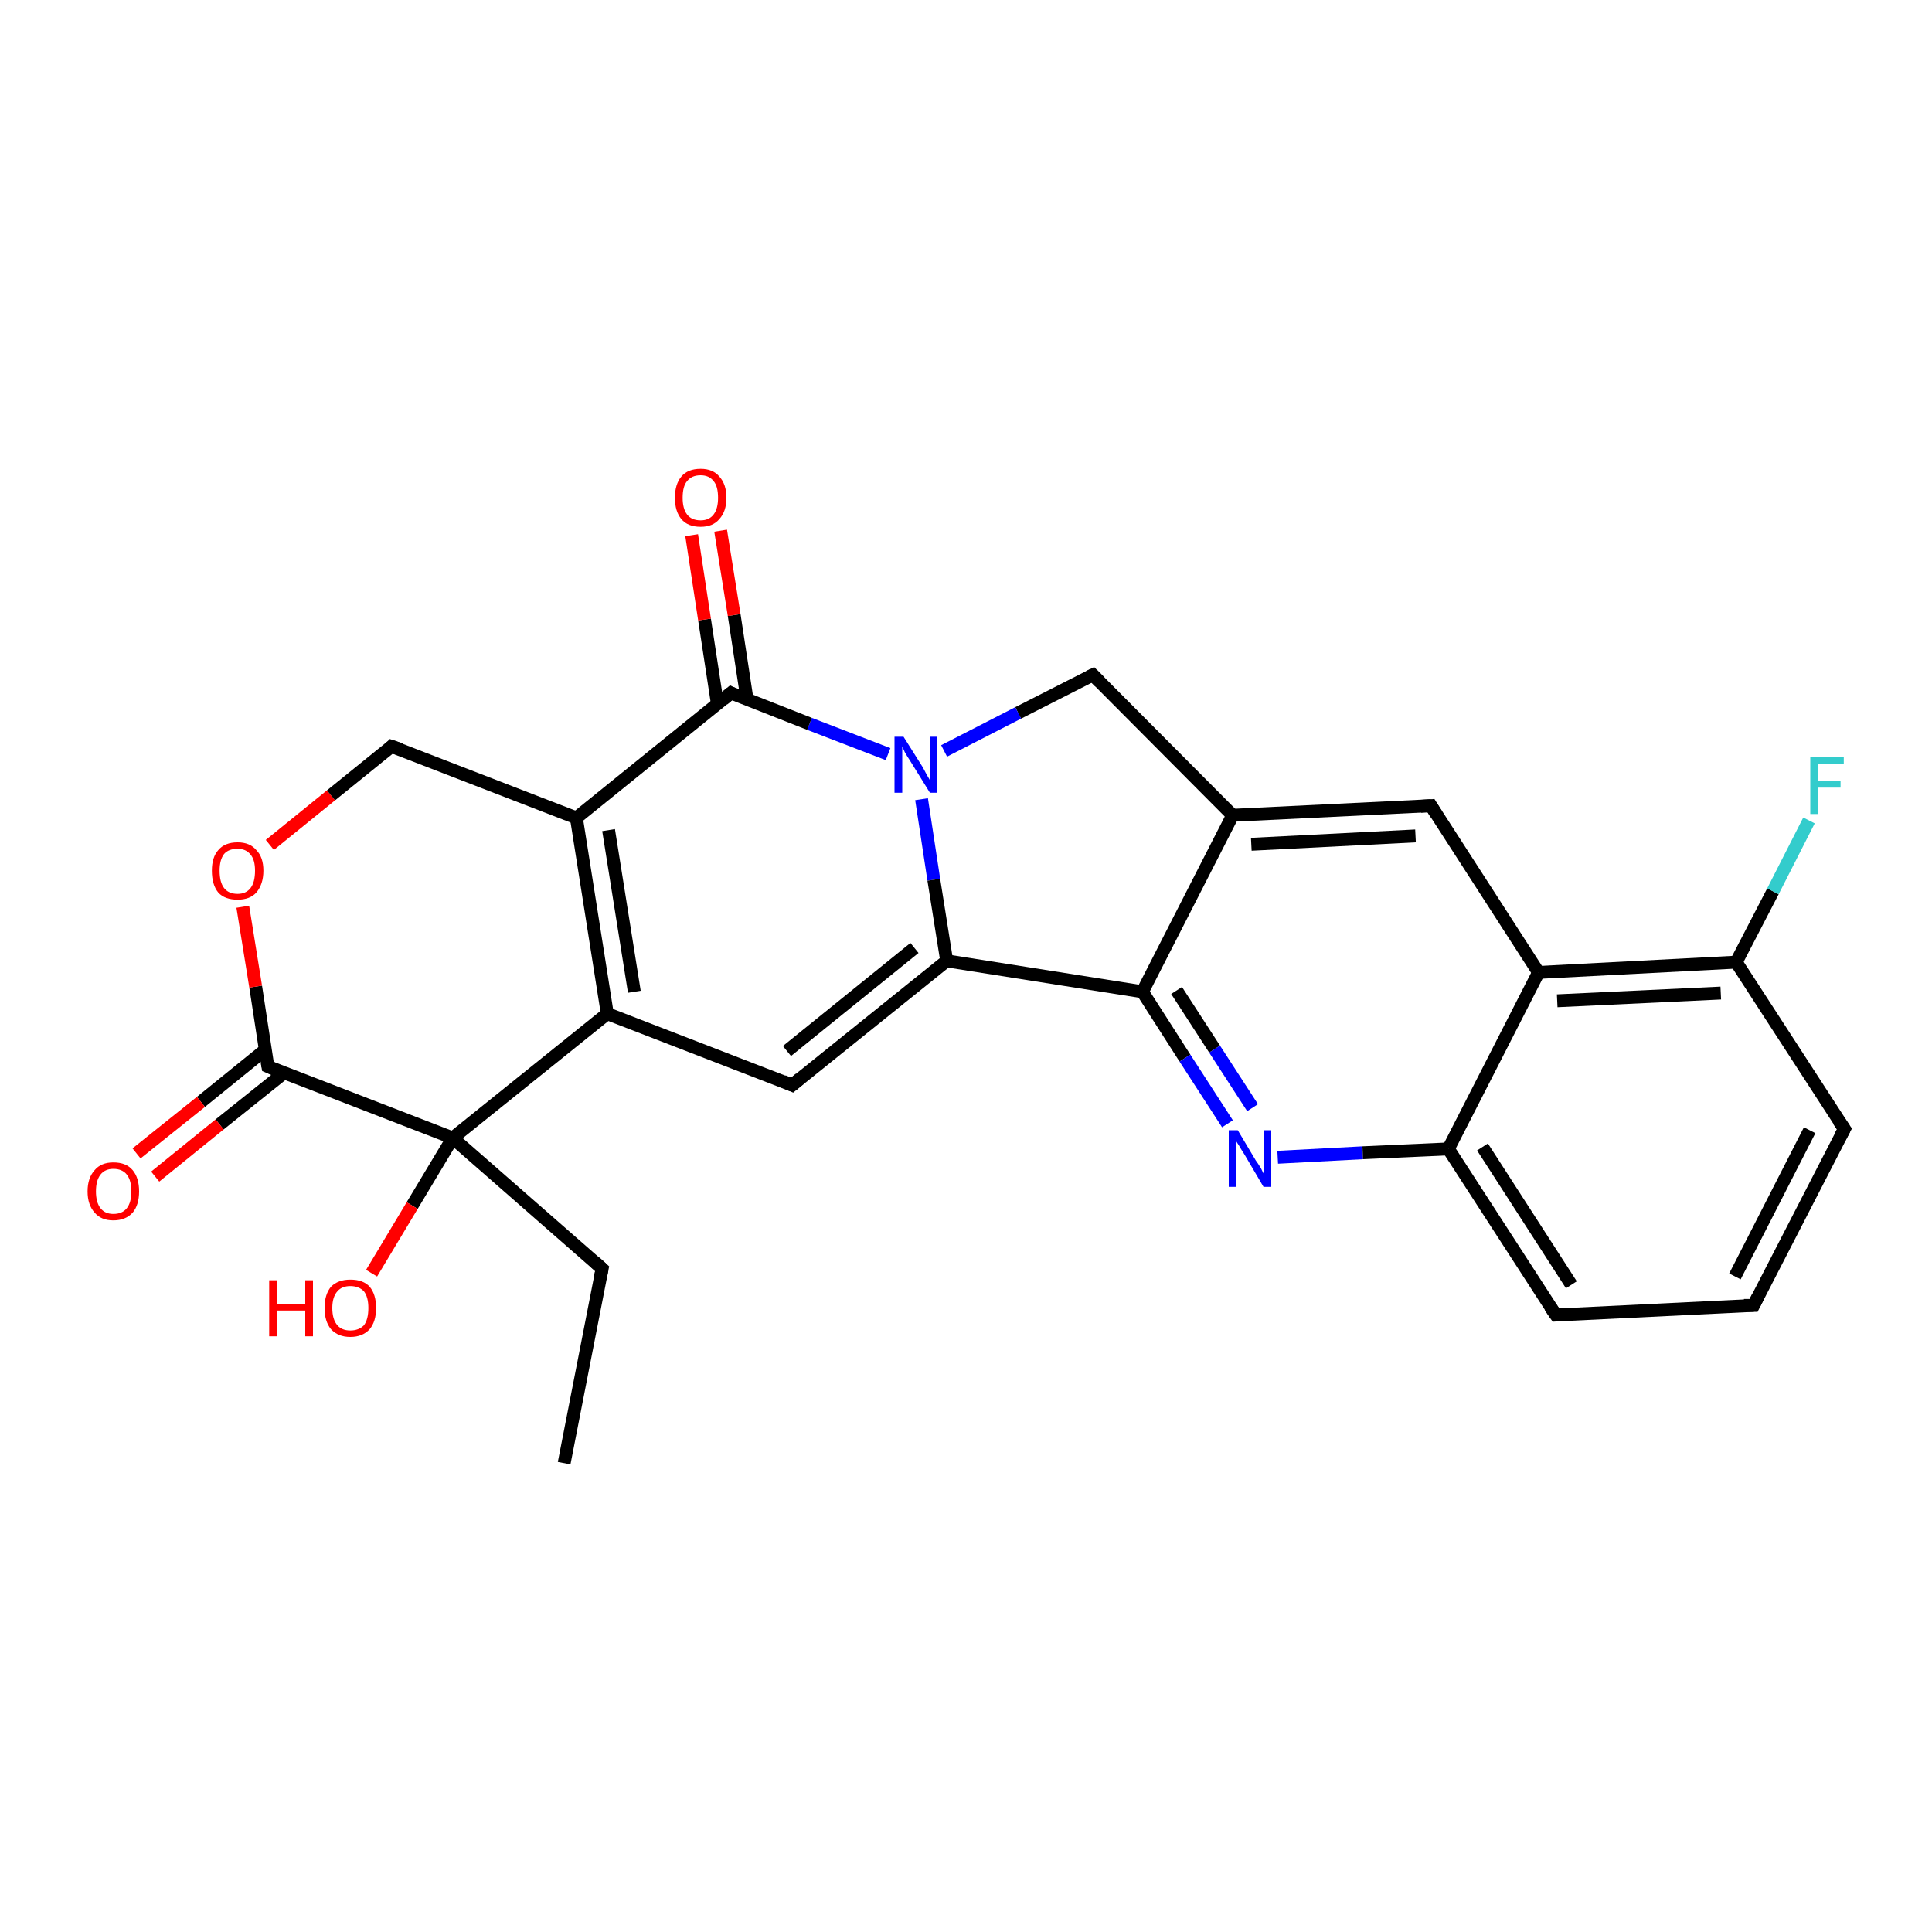 <?xml version='1.0' encoding='iso-8859-1'?>
<svg version='1.1' baseProfile='full'
              xmlns='http://www.w3.org/2000/svg'
                      xmlns:rdkit='http://www.rdkit.org/xml'
                      xmlns:xlink='http://www.w3.org/1999/xlink'
                  xml:space='preserve'
width='300px' height='300px' viewBox='0 0 300 300'>
<!-- END OF HEADER -->
<rect style='opacity:1.0;fill:#FFFFFF;stroke:none' width='300.0' height='300.0' x='0.0' y='0.0'> </rect>
<path class='bond-0 atom-0 atom-1' d='M 87.6,227.2 L 93.5,197.0' style='fill:none;fill-rule:evenodd;stroke:#000000;stroke-width:2.0px;stroke-linecap:butt;stroke-linejoin:miter;stroke-opacity:1' />
<path class='bond-1 atom-1 atom-2' d='M 93.5,197.0 L 70.3,176.7' style='fill:none;fill-rule:evenodd;stroke:#000000;stroke-width:2.0px;stroke-linecap:butt;stroke-linejoin:miter;stroke-opacity:1' />
<path class='bond-2 atom-2 atom-3' d='M 70.3,176.7 L 64.0,187.2' style='fill:none;fill-rule:evenodd;stroke:#000000;stroke-width:2.0px;stroke-linecap:butt;stroke-linejoin:miter;stroke-opacity:1' />
<path class='bond-2 atom-2 atom-3' d='M 64.0,187.2 L 57.7,197.7' style='fill:none;fill-rule:evenodd;stroke:#FF0000;stroke-width:2.0px;stroke-linecap:butt;stroke-linejoin:miter;stroke-opacity:1' />
<path class='bond-3 atom-2 atom-4' d='M 70.3,176.7 L 41.6,165.6' style='fill:none;fill-rule:evenodd;stroke:#000000;stroke-width:2.0px;stroke-linecap:butt;stroke-linejoin:miter;stroke-opacity:1' />
<path class='bond-4 atom-4 atom-5' d='M 41.2,163.0 L 31.2,171.1' style='fill:none;fill-rule:evenodd;stroke:#000000;stroke-width:2.0px;stroke-linecap:butt;stroke-linejoin:miter;stroke-opacity:1' />
<path class='bond-4 atom-4 atom-5' d='M 31.2,171.1 L 21.2,179.1' style='fill:none;fill-rule:evenodd;stroke:#FF0000;stroke-width:2.0px;stroke-linecap:butt;stroke-linejoin:miter;stroke-opacity:1' />
<path class='bond-4 atom-4 atom-5' d='M 44.1,166.6 L 34.1,174.6' style='fill:none;fill-rule:evenodd;stroke:#000000;stroke-width:2.0px;stroke-linecap:butt;stroke-linejoin:miter;stroke-opacity:1' />
<path class='bond-4 atom-4 atom-5' d='M 34.1,174.6 L 24.1,182.7' style='fill:none;fill-rule:evenodd;stroke:#FF0000;stroke-width:2.0px;stroke-linecap:butt;stroke-linejoin:miter;stroke-opacity:1' />
<path class='bond-5 atom-4 atom-6' d='M 41.6,165.6 L 39.7,153.2' style='fill:none;fill-rule:evenodd;stroke:#000000;stroke-width:2.0px;stroke-linecap:butt;stroke-linejoin:miter;stroke-opacity:1' />
<path class='bond-5 atom-4 atom-6' d='M 39.7,153.2 L 37.7,140.8' style='fill:none;fill-rule:evenodd;stroke:#FF0000;stroke-width:2.0px;stroke-linecap:butt;stroke-linejoin:miter;stroke-opacity:1' />
<path class='bond-6 atom-6 atom-7' d='M 41.9,131.2 L 51.4,123.5' style='fill:none;fill-rule:evenodd;stroke:#FF0000;stroke-width:2.0px;stroke-linecap:butt;stroke-linejoin:miter;stroke-opacity:1' />
<path class='bond-6 atom-6 atom-7' d='M 51.4,123.5 L 60.8,115.9' style='fill:none;fill-rule:evenodd;stroke:#000000;stroke-width:2.0px;stroke-linecap:butt;stroke-linejoin:miter;stroke-opacity:1' />
<path class='bond-7 atom-7 atom-8' d='M 60.8,115.9 L 89.5,127.0' style='fill:none;fill-rule:evenodd;stroke:#000000;stroke-width:2.0px;stroke-linecap:butt;stroke-linejoin:miter;stroke-opacity:1' />
<path class='bond-8 atom-8 atom-9' d='M 89.5,127.0 L 94.3,157.4' style='fill:none;fill-rule:evenodd;stroke:#000000;stroke-width:2.0px;stroke-linecap:butt;stroke-linejoin:miter;stroke-opacity:1' />
<path class='bond-8 atom-8 atom-9' d='M 94.5,128.9 L 98.5,154.0' style='fill:none;fill-rule:evenodd;stroke:#000000;stroke-width:2.0px;stroke-linecap:butt;stroke-linejoin:miter;stroke-opacity:1' />
<path class='bond-9 atom-9 atom-10' d='M 94.3,157.4 L 123.0,168.5' style='fill:none;fill-rule:evenodd;stroke:#000000;stroke-width:2.0px;stroke-linecap:butt;stroke-linejoin:miter;stroke-opacity:1' />
<path class='bond-10 atom-10 atom-11' d='M 123.0,168.5 L 147.0,149.2' style='fill:none;fill-rule:evenodd;stroke:#000000;stroke-width:2.0px;stroke-linecap:butt;stroke-linejoin:miter;stroke-opacity:1' />
<path class='bond-10 atom-10 atom-11' d='M 122.2,163.2 L 142.0,147.2' style='fill:none;fill-rule:evenodd;stroke:#000000;stroke-width:2.0px;stroke-linecap:butt;stroke-linejoin:miter;stroke-opacity:1' />
<path class='bond-11 atom-11 atom-12' d='M 147.0,149.2 L 177.4,154.0' style='fill:none;fill-rule:evenodd;stroke:#000000;stroke-width:2.0px;stroke-linecap:butt;stroke-linejoin:miter;stroke-opacity:1' />
<path class='bond-12 atom-12 atom-13' d='M 177.4,154.0 L 184.0,164.3' style='fill:none;fill-rule:evenodd;stroke:#000000;stroke-width:2.0px;stroke-linecap:butt;stroke-linejoin:miter;stroke-opacity:1' />
<path class='bond-12 atom-12 atom-13' d='M 184.0,164.3 L 190.6,174.5' style='fill:none;fill-rule:evenodd;stroke:#0000FF;stroke-width:2.0px;stroke-linecap:butt;stroke-linejoin:miter;stroke-opacity:1' />
<path class='bond-12 atom-12 atom-13' d='M 182.7,153.8 L 188.6,162.9' style='fill:none;fill-rule:evenodd;stroke:#000000;stroke-width:2.0px;stroke-linecap:butt;stroke-linejoin:miter;stroke-opacity:1' />
<path class='bond-12 atom-12 atom-13' d='M 188.6,162.9 L 194.5,172.0' style='fill:none;fill-rule:evenodd;stroke:#0000FF;stroke-width:2.0px;stroke-linecap:butt;stroke-linejoin:miter;stroke-opacity:1' />
<path class='bond-13 atom-13 atom-14' d='M 198.4,179.7 L 211.6,179.0' style='fill:none;fill-rule:evenodd;stroke:#0000FF;stroke-width:2.0px;stroke-linecap:butt;stroke-linejoin:miter;stroke-opacity:1' />
<path class='bond-13 atom-13 atom-14' d='M 211.6,179.0 L 224.9,178.4' style='fill:none;fill-rule:evenodd;stroke:#000000;stroke-width:2.0px;stroke-linecap:butt;stroke-linejoin:miter;stroke-opacity:1' />
<path class='bond-14 atom-14 atom-15' d='M 224.9,178.4 L 241.6,204.2' style='fill:none;fill-rule:evenodd;stroke:#000000;stroke-width:2.0px;stroke-linecap:butt;stroke-linejoin:miter;stroke-opacity:1' />
<path class='bond-14 atom-14 atom-15' d='M 230.2,178.1 L 244.0,199.5' style='fill:none;fill-rule:evenodd;stroke:#000000;stroke-width:2.0px;stroke-linecap:butt;stroke-linejoin:miter;stroke-opacity:1' />
<path class='bond-15 atom-15 atom-16' d='M 241.6,204.2 L 272.3,202.7' style='fill:none;fill-rule:evenodd;stroke:#000000;stroke-width:2.0px;stroke-linecap:butt;stroke-linejoin:miter;stroke-opacity:1' />
<path class='bond-16 atom-16 atom-17' d='M 272.3,202.7 L 286.4,175.3' style='fill:none;fill-rule:evenodd;stroke:#000000;stroke-width:2.0px;stroke-linecap:butt;stroke-linejoin:miter;stroke-opacity:1' />
<path class='bond-16 atom-16 atom-17' d='M 269.4,198.2 L 281.0,175.5' style='fill:none;fill-rule:evenodd;stroke:#000000;stroke-width:2.0px;stroke-linecap:butt;stroke-linejoin:miter;stroke-opacity:1' />
<path class='bond-17 atom-17 atom-18' d='M 286.4,175.3 L 269.6,149.4' style='fill:none;fill-rule:evenodd;stroke:#000000;stroke-width:2.0px;stroke-linecap:butt;stroke-linejoin:miter;stroke-opacity:1' />
<path class='bond-18 atom-18 atom-19' d='M 269.6,149.4 L 275.3,138.4' style='fill:none;fill-rule:evenodd;stroke:#000000;stroke-width:2.0px;stroke-linecap:butt;stroke-linejoin:miter;stroke-opacity:1' />
<path class='bond-18 atom-18 atom-19' d='M 275.3,138.4 L 280.9,127.4' style='fill:none;fill-rule:evenodd;stroke:#33CCCC;stroke-width:2.0px;stroke-linecap:butt;stroke-linejoin:miter;stroke-opacity:1' />
<path class='bond-19 atom-18 atom-20' d='M 269.6,149.4 L 238.9,151.0' style='fill:none;fill-rule:evenodd;stroke:#000000;stroke-width:2.0px;stroke-linecap:butt;stroke-linejoin:miter;stroke-opacity:1' />
<path class='bond-19 atom-18 atom-20' d='M 267.2,154.2 L 241.8,155.4' style='fill:none;fill-rule:evenodd;stroke:#000000;stroke-width:2.0px;stroke-linecap:butt;stroke-linejoin:miter;stroke-opacity:1' />
<path class='bond-20 atom-20 atom-21' d='M 238.9,151.0 L 222.2,125.1' style='fill:none;fill-rule:evenodd;stroke:#000000;stroke-width:2.0px;stroke-linecap:butt;stroke-linejoin:miter;stroke-opacity:1' />
<path class='bond-21 atom-21 atom-22' d='M 222.2,125.1 L 191.4,126.6' style='fill:none;fill-rule:evenodd;stroke:#000000;stroke-width:2.0px;stroke-linecap:butt;stroke-linejoin:miter;stroke-opacity:1' />
<path class='bond-21 atom-21 atom-22' d='M 219.8,129.8 L 194.3,131.1' style='fill:none;fill-rule:evenodd;stroke:#000000;stroke-width:2.0px;stroke-linecap:butt;stroke-linejoin:miter;stroke-opacity:1' />
<path class='bond-22 atom-22 atom-23' d='M 191.4,126.6 L 169.7,104.8' style='fill:none;fill-rule:evenodd;stroke:#000000;stroke-width:2.0px;stroke-linecap:butt;stroke-linejoin:miter;stroke-opacity:1' />
<path class='bond-23 atom-23 atom-24' d='M 169.7,104.8 L 158.1,110.7' style='fill:none;fill-rule:evenodd;stroke:#000000;stroke-width:2.0px;stroke-linecap:butt;stroke-linejoin:miter;stroke-opacity:1' />
<path class='bond-23 atom-23 atom-24' d='M 158.1,110.7 L 146.6,116.6' style='fill:none;fill-rule:evenodd;stroke:#0000FF;stroke-width:2.0px;stroke-linecap:butt;stroke-linejoin:miter;stroke-opacity:1' />
<path class='bond-24 atom-24 atom-25' d='M 137.9,117.1 L 125.7,112.4' style='fill:none;fill-rule:evenodd;stroke:#0000FF;stroke-width:2.0px;stroke-linecap:butt;stroke-linejoin:miter;stroke-opacity:1' />
<path class='bond-24 atom-24 atom-25' d='M 125.7,112.4 L 113.5,107.6' style='fill:none;fill-rule:evenodd;stroke:#000000;stroke-width:2.0px;stroke-linecap:butt;stroke-linejoin:miter;stroke-opacity:1' />
<path class='bond-25 atom-25 atom-26' d='M 116.0,108.6 L 114.0,95.5' style='fill:none;fill-rule:evenodd;stroke:#000000;stroke-width:2.0px;stroke-linecap:butt;stroke-linejoin:miter;stroke-opacity:1' />
<path class='bond-25 atom-25 atom-26' d='M 114.0,95.5 L 111.9,82.4' style='fill:none;fill-rule:evenodd;stroke:#FF0000;stroke-width:2.0px;stroke-linecap:butt;stroke-linejoin:miter;stroke-opacity:1' />
<path class='bond-25 atom-25 atom-26' d='M 111.4,109.3 L 109.4,96.2' style='fill:none;fill-rule:evenodd;stroke:#000000;stroke-width:2.0px;stroke-linecap:butt;stroke-linejoin:miter;stroke-opacity:1' />
<path class='bond-25 atom-25 atom-26' d='M 109.4,96.2 L 107.4,83.1' style='fill:none;fill-rule:evenodd;stroke:#FF0000;stroke-width:2.0px;stroke-linecap:butt;stroke-linejoin:miter;stroke-opacity:1' />
<path class='bond-26 atom-9 atom-2' d='M 94.3,157.4 L 70.3,176.7' style='fill:none;fill-rule:evenodd;stroke:#000000;stroke-width:2.0px;stroke-linecap:butt;stroke-linejoin:miter;stroke-opacity:1' />
<path class='bond-27 atom-24 atom-11' d='M 143.1,124.1 L 145.0,136.6' style='fill:none;fill-rule:evenodd;stroke:#0000FF;stroke-width:2.0px;stroke-linecap:butt;stroke-linejoin:miter;stroke-opacity:1' />
<path class='bond-27 atom-24 atom-11' d='M 145.0,136.6 L 147.0,149.2' style='fill:none;fill-rule:evenodd;stroke:#000000;stroke-width:2.0px;stroke-linecap:butt;stroke-linejoin:miter;stroke-opacity:1' />
<path class='bond-28 atom-25 atom-8' d='M 113.5,107.6 L 89.5,127.0' style='fill:none;fill-rule:evenodd;stroke:#000000;stroke-width:2.0px;stroke-linecap:butt;stroke-linejoin:miter;stroke-opacity:1' />
<path class='bond-29 atom-22 atom-12' d='M 191.4,126.6 L 177.4,154.0' style='fill:none;fill-rule:evenodd;stroke:#000000;stroke-width:2.0px;stroke-linecap:butt;stroke-linejoin:miter;stroke-opacity:1' />
<path class='bond-30 atom-20 atom-14' d='M 238.9,151.0 L 224.9,178.4' style='fill:none;fill-rule:evenodd;stroke:#000000;stroke-width:2.0px;stroke-linecap:butt;stroke-linejoin:miter;stroke-opacity:1' />
<path d='M 93.2,198.5 L 93.5,197.0 L 92.4,196.0' style='fill:none;stroke:#000000;stroke-width:2.0px;stroke-linecap:butt;stroke-linejoin:miter;stroke-opacity:1;' />
<path d='M 43.0,166.2 L 41.6,165.6 L 41.5,165.0' style='fill:none;stroke:#000000;stroke-width:2.0px;stroke-linecap:butt;stroke-linejoin:miter;stroke-opacity:1;' />
<path d='M 60.4,116.3 L 60.8,115.9 L 62.3,116.4' style='fill:none;stroke:#000000;stroke-width:2.0px;stroke-linecap:butt;stroke-linejoin:miter;stroke-opacity:1;' />
<path d='M 121.6,167.9 L 123.0,168.5 L 124.2,167.5' style='fill:none;stroke:#000000;stroke-width:2.0px;stroke-linecap:butt;stroke-linejoin:miter;stroke-opacity:1;' />
<path d='M 240.7,202.9 L 241.6,204.2 L 243.1,204.1' style='fill:none;stroke:#000000;stroke-width:2.0px;stroke-linecap:butt;stroke-linejoin:miter;stroke-opacity:1;' />
<path d='M 270.8,202.7 L 272.3,202.7 L 273.0,201.3' style='fill:none;stroke:#000000;stroke-width:2.0px;stroke-linecap:butt;stroke-linejoin:miter;stroke-opacity:1;' />
<path d='M 285.7,176.6 L 286.4,175.3 L 285.5,174.0' style='fill:none;stroke:#000000;stroke-width:2.0px;stroke-linecap:butt;stroke-linejoin:miter;stroke-opacity:1;' />
<path d='M 223.0,126.4 L 222.2,125.1 L 220.6,125.2' style='fill:none;stroke:#000000;stroke-width:2.0px;stroke-linecap:butt;stroke-linejoin:miter;stroke-opacity:1;' />
<path d='M 170.8,105.9 L 169.7,104.8 L 169.1,105.1' style='fill:none;stroke:#000000;stroke-width:2.0px;stroke-linecap:butt;stroke-linejoin:miter;stroke-opacity:1;' />
<path d='M 114.1,107.9 L 113.5,107.6 L 112.3,108.6' style='fill:none;stroke:#000000;stroke-width:2.0px;stroke-linecap:butt;stroke-linejoin:miter;stroke-opacity:1;' />
<path class='atom-3' d='M 41.8 198.8
L 43.0 198.8
L 43.0 202.5
L 47.4 202.5
L 47.4 198.8
L 48.6 198.8
L 48.6 207.5
L 47.4 207.5
L 47.4 203.5
L 43.0 203.5
L 43.0 207.5
L 41.8 207.5
L 41.8 198.8
' fill='#FF0000'/>
<path class='atom-3' d='M 50.4 203.1
Q 50.4 201.0, 51.4 199.8
Q 52.5 198.7, 54.4 198.7
Q 56.4 198.7, 57.4 199.8
Q 58.4 201.0, 58.4 203.1
Q 58.4 205.2, 57.4 206.4
Q 56.3 207.6, 54.4 207.6
Q 52.5 207.6, 51.4 206.4
Q 50.4 205.2, 50.4 203.1
M 54.4 206.6
Q 55.7 206.6, 56.5 205.8
Q 57.2 204.9, 57.2 203.1
Q 57.2 201.4, 56.5 200.5
Q 55.7 199.7, 54.4 199.7
Q 53.1 199.7, 52.4 200.5
Q 51.6 201.4, 51.6 203.1
Q 51.6 204.9, 52.4 205.8
Q 53.1 206.6, 54.4 206.6
' fill='#FF0000'/>
<path class='atom-5' d='M 13.6 185.0
Q 13.6 182.9, 14.7 181.7
Q 15.7 180.5, 17.6 180.5
Q 19.6 180.5, 20.6 181.7
Q 21.6 182.9, 21.6 185.0
Q 21.6 187.1, 20.6 188.3
Q 19.5 189.5, 17.6 189.5
Q 15.7 189.5, 14.7 188.3
Q 13.6 187.1, 13.6 185.0
M 17.6 188.5
Q 19.0 188.5, 19.7 187.6
Q 20.4 186.7, 20.4 185.0
Q 20.4 183.3, 19.7 182.4
Q 19.0 181.5, 17.6 181.5
Q 16.3 181.5, 15.6 182.4
Q 14.9 183.3, 14.9 185.0
Q 14.9 186.7, 15.6 187.6
Q 16.3 188.5, 17.6 188.5
' fill='#FF0000'/>
<path class='atom-6' d='M 32.9 135.2
Q 32.9 133.1, 33.9 132.0
Q 34.9 130.8, 36.9 130.8
Q 38.8 130.8, 39.8 132.0
Q 40.9 133.1, 40.9 135.2
Q 40.9 137.3, 39.8 138.6
Q 38.8 139.7, 36.9 139.7
Q 34.9 139.7, 33.9 138.6
Q 32.9 137.4, 32.9 135.2
M 36.9 138.8
Q 38.2 138.8, 38.9 137.9
Q 39.6 137.0, 39.6 135.2
Q 39.6 133.5, 38.9 132.7
Q 38.2 131.8, 36.9 131.8
Q 35.5 131.8, 34.8 132.6
Q 34.1 133.5, 34.1 135.2
Q 34.1 137.0, 34.8 137.9
Q 35.5 138.8, 36.9 138.8
' fill='#FF0000'/>
<path class='atom-13' d='M 192.2 175.5
L 195.0 180.2
Q 195.3 180.6, 195.8 181.4
Q 196.2 182.3, 196.3 182.3
L 196.3 175.5
L 197.4 175.5
L 197.4 184.3
L 196.2 184.3
L 193.2 179.2
Q 192.8 178.6, 192.4 177.9
Q 192.0 177.3, 191.9 177.1
L 191.9 184.3
L 190.8 184.3
L 190.8 175.5
L 192.2 175.5
' fill='#0000FF'/>
<path class='atom-19' d='M 281.1 117.6
L 286.3 117.6
L 286.3 118.6
L 282.3 118.6
L 282.3 121.3
L 285.8 121.3
L 285.8 122.3
L 282.3 122.3
L 282.3 126.4
L 281.1 126.4
L 281.1 117.6
' fill='#33CCCC'/>
<path class='atom-24' d='M 140.3 114.4
L 143.2 119.0
Q 143.5 119.5, 143.9 120.3
Q 144.4 121.1, 144.4 121.2
L 144.4 114.4
L 145.5 114.4
L 145.5 123.1
L 144.4 123.1
L 141.3 118.1
Q 140.9 117.5, 140.5 116.8
Q 140.2 116.1, 140.1 115.9
L 140.1 123.1
L 138.9 123.1
L 138.9 114.4
L 140.3 114.4
' fill='#0000FF'/>
<path class='atom-26' d='M 104.8 77.3
Q 104.8 75.2, 105.8 74.0
Q 106.8 72.8, 108.8 72.8
Q 110.7 72.8, 111.7 74.0
Q 112.8 75.2, 112.8 77.3
Q 112.8 79.4, 111.7 80.6
Q 110.7 81.8, 108.8 81.8
Q 106.8 81.8, 105.8 80.6
Q 104.8 79.4, 104.8 77.3
M 108.8 80.8
Q 110.1 80.8, 110.8 79.9
Q 111.5 79.0, 111.5 77.3
Q 111.5 75.5, 110.8 74.7
Q 110.1 73.8, 108.8 73.8
Q 107.4 73.8, 106.7 74.7
Q 106.0 75.5, 106.0 77.3
Q 106.0 79.0, 106.7 79.9
Q 107.4 80.8, 108.8 80.8
' fill='#FF0000'/>
</svg>
